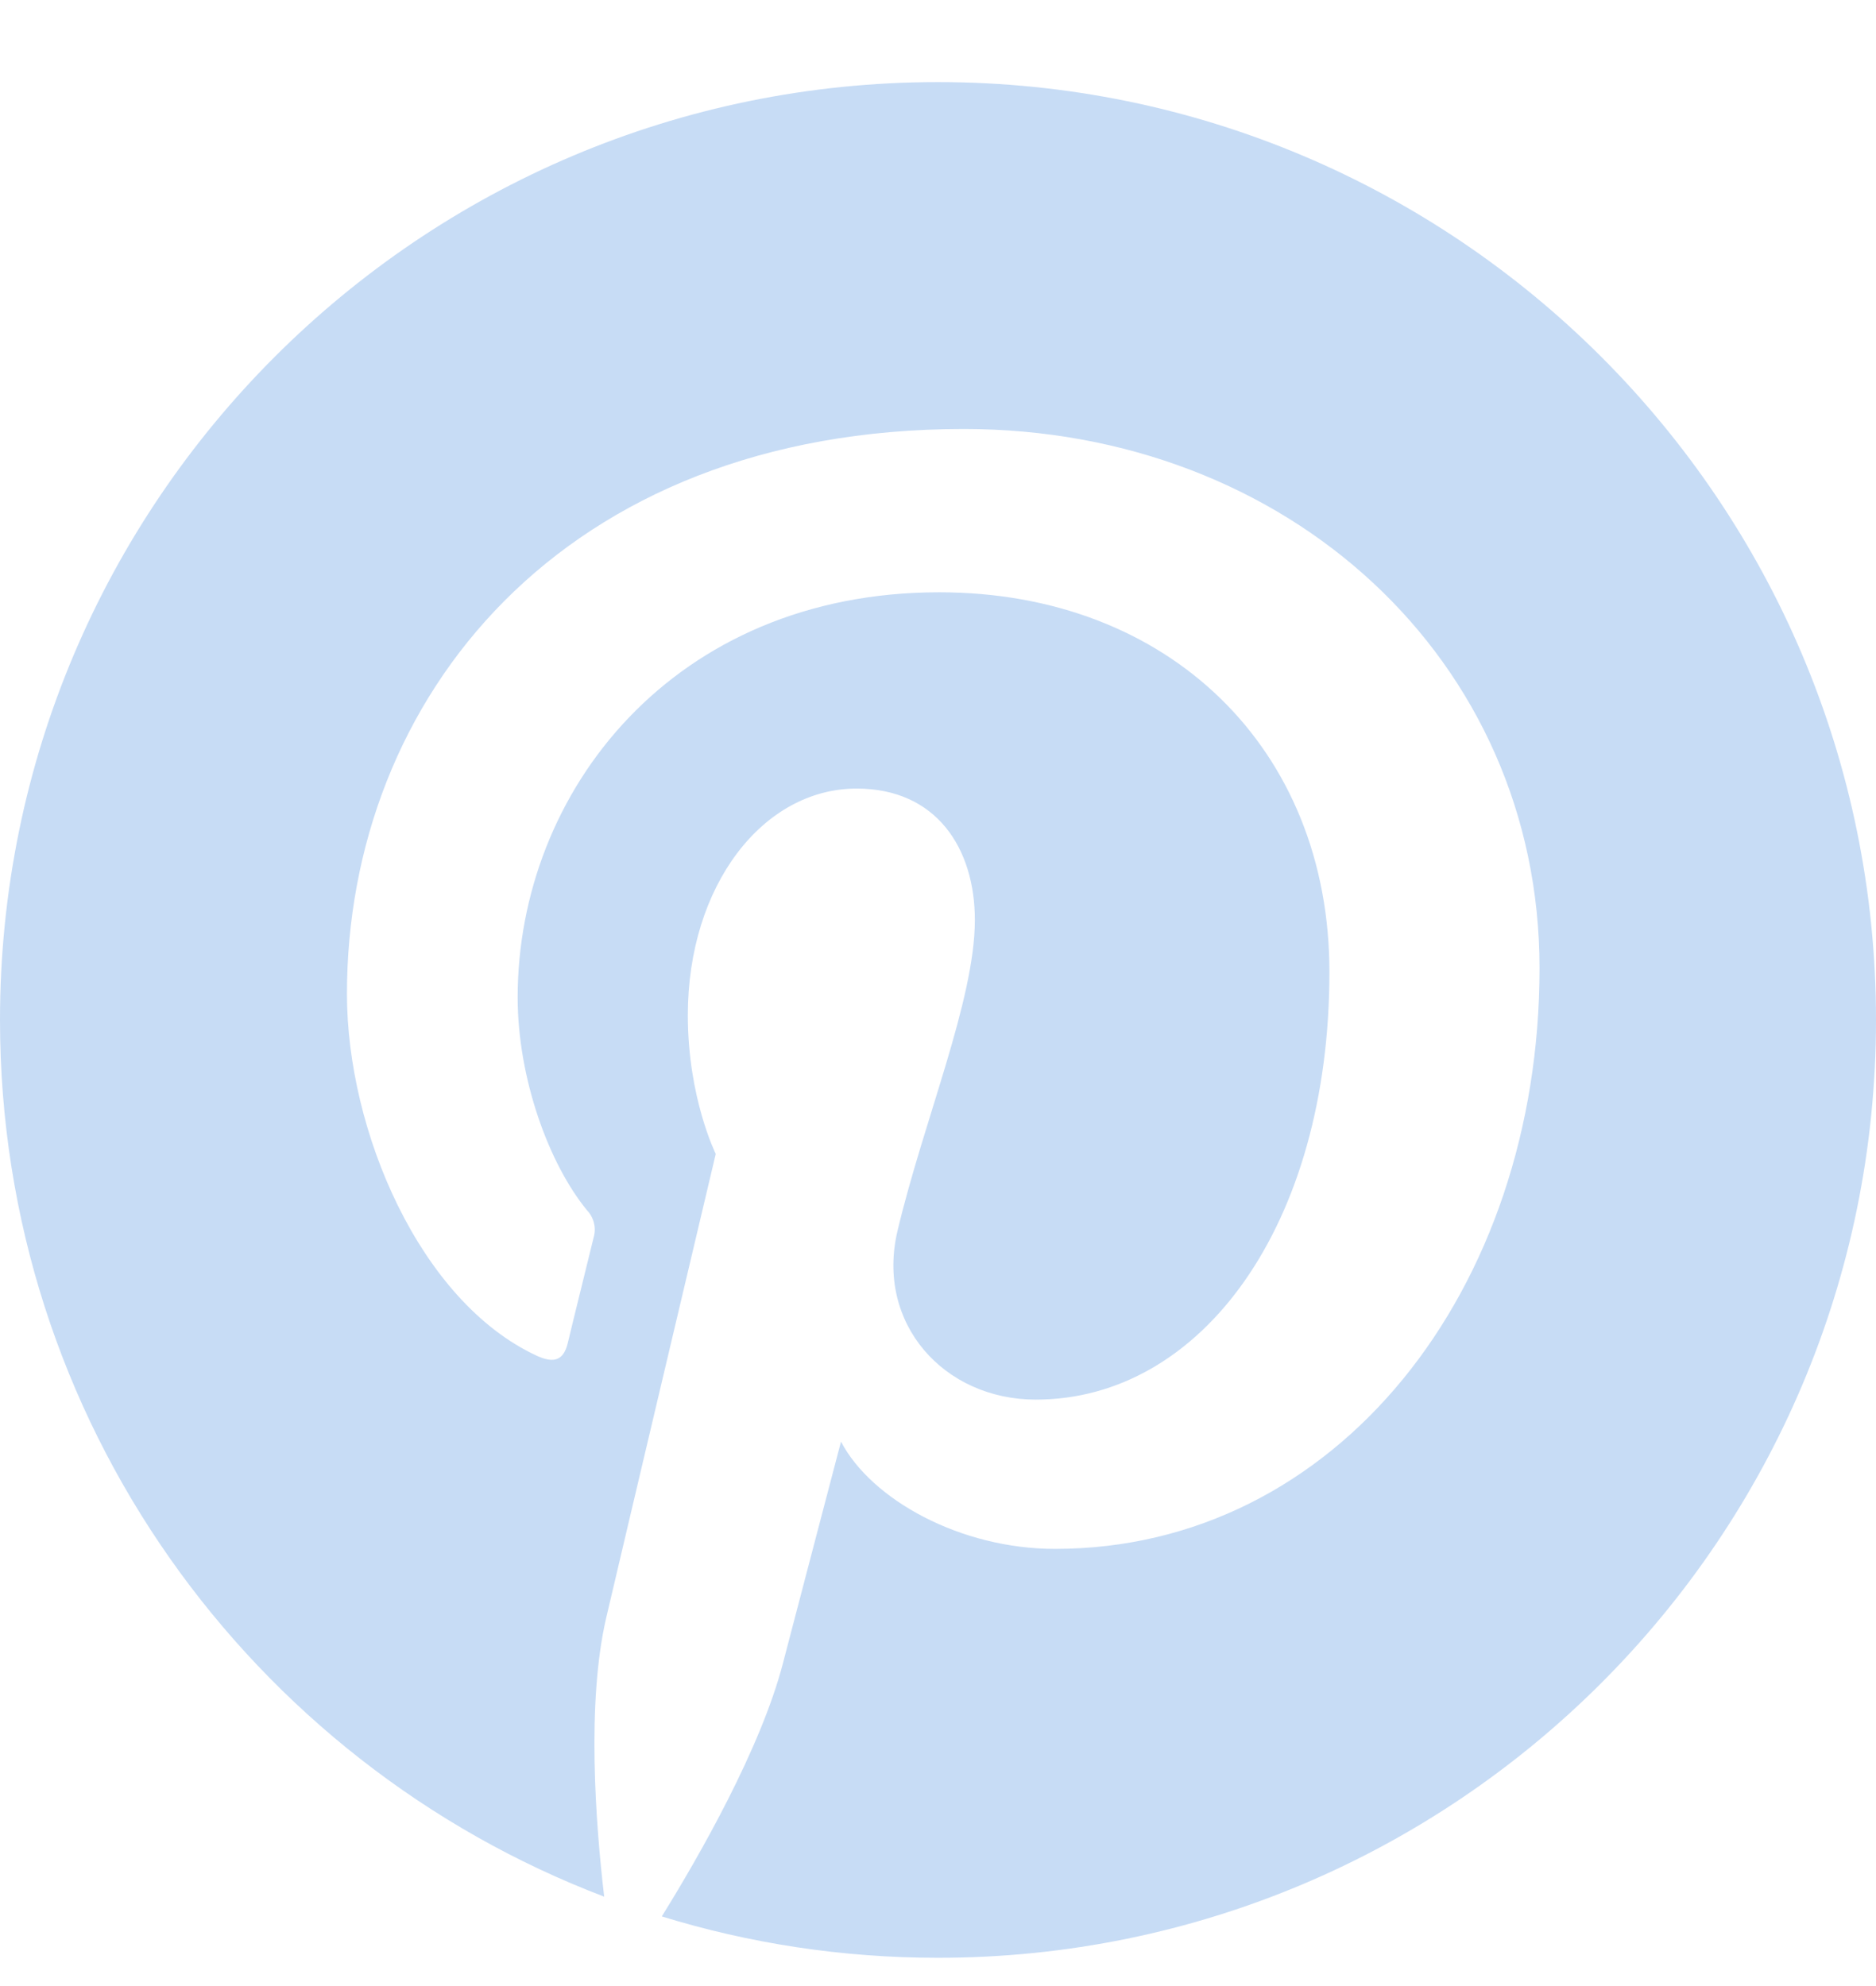 <svg width="17" height="18" viewBox="0 0 17 18" fill="none" xmlns="http://www.w3.org/2000/svg">
<g clip-path="url(#clip0_1_312)">
<path d="M0 9.244C0 12.872 2.274 15.971 5.475 17.19C5.397 16.526 5.315 15.432 5.493 14.664C5.647 14.004 6.486 10.458 6.486 10.458C6.486 10.458 6.233 9.951 6.233 9.201C6.233 8.025 6.914 7.147 7.763 7.147C8.486 7.147 8.834 7.689 8.834 8.338C8.834 9.064 8.372 10.15 8.133 11.156C7.934 11.998 8.556 12.685 9.386 12.685C10.89 12.685 12.047 11.1 12.047 8.81C12.047 6.784 10.59 5.368 8.511 5.368C6.104 5.368 4.691 7.173 4.691 9.04C4.691 9.767 4.971 10.546 5.321 10.971C5.351 11.003 5.372 11.042 5.382 11.084C5.393 11.127 5.392 11.171 5.38 11.213C5.315 11.481 5.172 12.056 5.145 12.173C5.107 12.328 5.022 12.361 4.861 12.286C3.804 11.794 3.144 10.249 3.144 9.008C3.144 6.339 5.083 3.888 8.734 3.888C11.67 3.888 13.951 5.98 13.951 8.775C13.951 11.691 12.113 14.038 9.56 14.038C8.703 14.038 7.897 13.592 7.621 13.066C7.621 13.066 7.197 14.682 7.094 15.078C6.894 15.845 6.34 16.817 5.997 17.369C6.789 17.613 7.629 17.744 8.5 17.744C13.194 17.744 17 13.938 17 9.244C17 4.55 13.194 0.744 8.5 0.744C3.806 0.744 0 4.55 0 9.244Z" fill="#C7DCF5"/>
</g>
<defs>
<clipPath id="clip0_1_312">
<rect width="17" height="17" fill="white" transform="translate(0 0.744)"/>
</clipPath>
</defs>
</svg>
